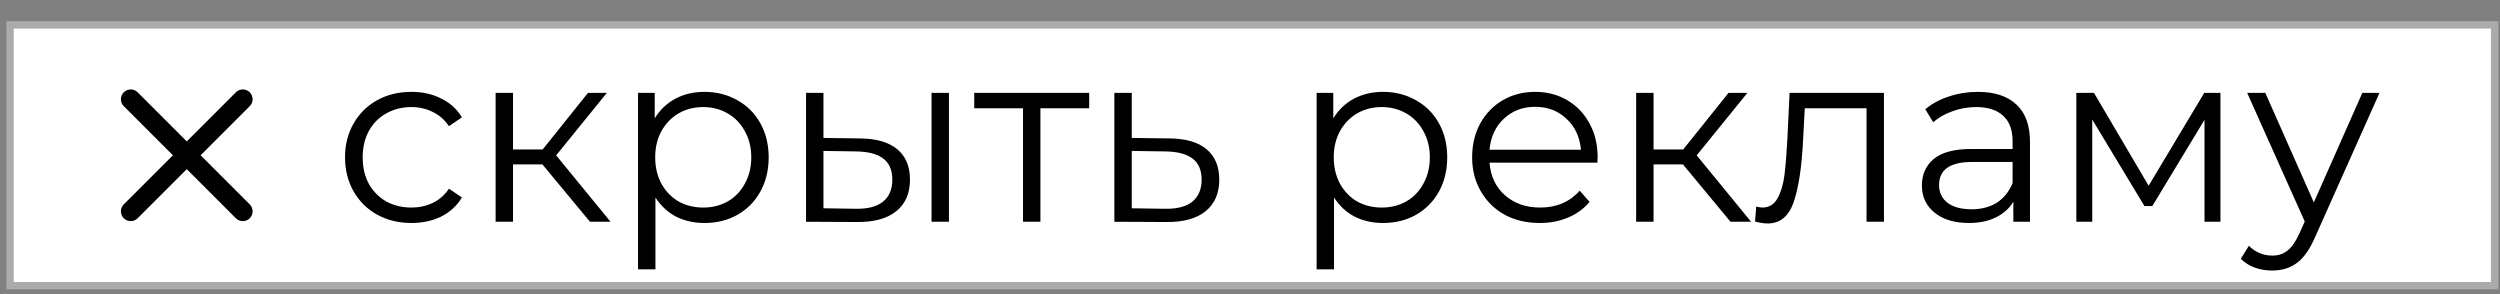 <svg width="102" height="12" viewBox="0 0 102 12" fill="none" xmlns="http://www.w3.org/2000/svg">
<rect x="0" y="0" width="102" height="12" fill="#808080" stroke="none"/>
<rect x="0.41" y="1.015" width="101.371" height="10.641" fill="white" stroke="#ABABAB" stroke-width="0.3"/>
<path d="M16.787 9.098C16.267 9.098 15.8 8.985 15.387 8.758C14.98 8.531 14.66 8.215 14.427 7.808C14.193 7.395 14.077 6.931 14.077 6.418C14.077 5.905 14.193 5.445 14.427 5.038C14.66 4.631 14.98 4.315 15.387 4.088C15.8 3.861 16.267 3.748 16.787 3.748C17.24 3.748 17.643 3.838 17.997 4.018C18.357 4.191 18.64 4.448 18.847 4.788L18.317 5.148C18.143 4.888 17.923 4.695 17.657 4.568C17.39 4.435 17.1 4.368 16.787 4.368C16.407 4.368 16.063 4.455 15.757 4.628C15.457 4.795 15.22 5.035 15.047 5.348C14.88 5.661 14.797 6.018 14.797 6.418C14.797 6.825 14.88 7.185 15.047 7.498C15.22 7.805 15.457 8.045 15.757 8.218C16.063 8.385 16.407 8.468 16.787 8.468C17.1 8.468 17.39 8.405 17.657 8.278C17.923 8.151 18.143 7.958 18.317 7.698L18.847 8.058C18.64 8.398 18.357 8.658 17.997 8.838C17.637 9.011 17.233 9.098 16.787 9.098ZM22.131 6.708H20.931V9.048H20.221V3.788H20.931V6.098H22.141L23.991 3.788H24.761L22.691 6.338L24.911 9.048H24.071L22.131 6.708ZM28.742 3.748C29.235 3.748 29.682 3.861 30.082 4.088C30.482 4.308 30.795 4.621 31.022 5.028C31.249 5.435 31.362 5.898 31.362 6.418C31.362 6.945 31.249 7.411 31.022 7.818C30.795 8.225 30.482 8.541 30.082 8.768C29.689 8.988 29.242 9.098 28.742 9.098C28.315 9.098 27.929 9.011 27.582 8.838C27.242 8.658 26.962 8.398 26.742 8.058V10.988H26.032V3.788H26.712V4.828C26.925 4.481 27.205 4.215 27.552 4.028C27.905 3.841 28.302 3.748 28.742 3.748ZM28.692 8.468C29.059 8.468 29.392 8.385 29.692 8.218C29.992 8.045 30.225 7.801 30.392 7.488C30.565 7.175 30.652 6.818 30.652 6.418C30.652 6.018 30.565 5.665 30.392 5.358C30.225 5.045 29.992 4.801 29.692 4.628C29.392 4.455 29.059 4.368 28.692 4.368C28.319 4.368 27.982 4.455 27.682 4.628C27.389 4.801 27.155 5.045 26.982 5.358C26.815 5.665 26.732 6.018 26.732 6.418C26.732 6.818 26.815 7.175 26.982 7.488C27.155 7.801 27.389 8.045 27.682 8.218C27.982 8.385 28.319 8.468 28.692 8.468ZM35.097 5.648C35.757 5.655 36.261 5.801 36.607 6.088C36.954 6.375 37.127 6.788 37.127 7.328C37.127 7.888 36.941 8.318 36.567 8.618C36.194 8.918 35.661 9.065 34.967 9.058L32.887 9.048V3.788H33.597V5.628L35.097 5.648ZM38.007 3.788H38.717V9.048H38.007V3.788ZM34.927 8.518C35.414 8.525 35.781 8.428 36.027 8.228C36.281 8.021 36.407 7.721 36.407 7.328C36.407 6.941 36.284 6.655 36.037 6.468C35.791 6.281 35.421 6.185 34.927 6.178L33.597 6.158V8.498L34.927 8.518ZM44.439 4.418H42.449V9.048H41.739V4.418H39.749V3.788H44.439V4.418ZM47.726 5.648C48.386 5.655 48.886 5.801 49.226 6.088C49.572 6.375 49.746 6.788 49.746 7.328C49.746 7.888 49.559 8.318 49.186 8.618C48.819 8.918 48.286 9.065 47.586 9.058L45.466 9.048V3.788H46.176V5.628L47.726 5.648ZM47.546 8.518C48.032 8.525 48.399 8.428 48.646 8.228C48.899 8.021 49.026 7.721 49.026 7.328C49.026 6.941 48.902 6.655 48.656 6.468C48.409 6.281 48.039 6.185 47.546 6.178L46.176 6.158V8.498L47.546 8.518ZM56.428 3.748C56.921 3.748 57.367 3.861 57.767 4.088C58.167 4.308 58.481 4.621 58.708 5.028C58.934 5.435 59.047 5.898 59.047 6.418C59.047 6.945 58.934 7.411 58.708 7.818C58.481 8.225 58.167 8.541 57.767 8.768C57.374 8.988 56.928 9.098 56.428 9.098C56.001 9.098 55.614 9.011 55.267 8.838C54.928 8.658 54.648 8.398 54.428 8.058V10.988H53.718V3.788H54.398V4.828C54.611 4.481 54.891 4.215 55.237 4.028C55.591 3.841 55.987 3.748 56.428 3.748ZM56.377 8.468C56.744 8.468 57.078 8.385 57.377 8.218C57.678 8.045 57.911 7.801 58.078 7.488C58.251 7.175 58.337 6.818 58.337 6.418C58.337 6.018 58.251 5.665 58.078 5.358C57.911 5.045 57.678 4.801 57.377 4.628C57.078 4.455 56.744 4.368 56.377 4.368C56.004 4.368 55.667 4.455 55.367 4.628C55.074 4.801 54.841 5.045 54.667 5.358C54.501 5.665 54.417 6.018 54.417 6.418C54.417 6.818 54.501 7.175 54.667 7.488C54.841 7.801 55.074 8.045 55.367 8.218C55.667 8.385 56.004 8.468 56.377 8.468ZM65.173 6.638H60.773C60.813 7.185 61.023 7.628 61.403 7.968C61.783 8.301 62.263 8.468 62.843 8.468C63.17 8.468 63.47 8.411 63.743 8.298C64.016 8.178 64.253 8.005 64.453 7.778L64.853 8.238C64.62 8.518 64.326 8.731 63.973 8.878C63.626 9.025 63.243 9.098 62.823 9.098C62.283 9.098 61.803 8.985 61.383 8.758C60.97 8.525 60.646 8.205 60.413 7.798C60.18 7.391 60.063 6.931 60.063 6.418C60.063 5.905 60.173 5.445 60.393 5.038C60.62 4.631 60.926 4.315 61.313 4.088C61.706 3.861 62.146 3.748 62.633 3.748C63.12 3.748 63.556 3.861 63.943 4.088C64.33 4.315 64.633 4.631 64.853 5.038C65.073 5.438 65.183 5.898 65.183 6.418L65.173 6.638ZM62.633 4.358C62.126 4.358 61.7 4.521 61.353 4.848C61.013 5.168 60.82 5.588 60.773 6.108H64.503C64.456 5.588 64.26 5.168 63.913 4.848C63.573 4.521 63.146 4.358 62.633 4.358ZM68.665 6.708H67.465V9.048H66.755V3.788H67.465V6.098H68.675L70.525 3.788H71.295L69.225 6.338L71.445 9.048H70.605L68.665 6.708ZM76.865 3.788V9.048H76.155V4.418H73.635L73.565 5.718C73.512 6.811 73.385 7.651 73.185 8.238C72.985 8.825 72.629 9.118 72.115 9.118C71.975 9.118 71.805 9.091 71.605 9.038L71.655 8.428C71.775 8.455 71.859 8.468 71.905 8.468C72.178 8.468 72.385 8.341 72.525 8.088C72.665 7.835 72.758 7.521 72.805 7.148C72.852 6.775 72.892 6.281 72.925 5.668L73.015 3.788H76.865ZM80.694 3.748C81.38 3.748 81.907 3.921 82.273 4.268C82.64 4.608 82.823 5.115 82.823 5.788V9.048H82.144V8.228C81.984 8.501 81.747 8.715 81.433 8.868C81.127 9.021 80.76 9.098 80.334 9.098C79.747 9.098 79.28 8.958 78.933 8.678C78.587 8.398 78.413 8.028 78.413 7.568C78.413 7.121 78.573 6.761 78.894 6.488C79.22 6.215 79.737 6.078 80.444 6.078H82.114V5.758C82.114 5.305 81.987 4.961 81.734 4.728C81.48 4.488 81.11 4.368 80.624 4.368C80.29 4.368 79.97 4.425 79.663 4.538C79.357 4.645 79.094 4.795 78.874 4.988L78.553 4.458C78.82 4.231 79.14 4.058 79.513 3.938C79.887 3.811 80.28 3.748 80.694 3.748ZM80.444 8.538C80.844 8.538 81.187 8.448 81.474 8.268C81.76 8.081 81.974 7.815 82.114 7.468V6.608H80.463C79.564 6.608 79.114 6.921 79.114 7.548C79.114 7.855 79.23 8.098 79.463 8.278C79.697 8.451 80.023 8.538 80.444 8.538ZM90.594 3.788V9.048H89.944V4.888L87.814 8.408H87.494L85.364 4.878V9.048H84.714V3.788H85.434L87.664 7.578L89.934 3.788H90.594ZM97.084 3.788L94.454 9.678C94.241 10.171 93.994 10.521 93.714 10.728C93.434 10.935 93.097 11.038 92.704 11.038C92.451 11.038 92.214 10.998 91.994 10.918C91.774 10.838 91.584 10.718 91.424 10.558L91.754 10.028C92.021 10.295 92.341 10.428 92.714 10.428C92.954 10.428 93.157 10.361 93.324 10.228C93.497 10.095 93.657 9.868 93.804 9.548L94.034 9.038L91.684 3.788H92.424L94.404 8.258L96.384 3.788H97.084Z" fill="black"/>
<path d="M5.333 4.049L9.906 8.622M9.906 4.049L5.333 8.622" stroke="black" stroke-width="0.8" stroke-linecap="round" stroke-linejoin="round"/>
</svg>
